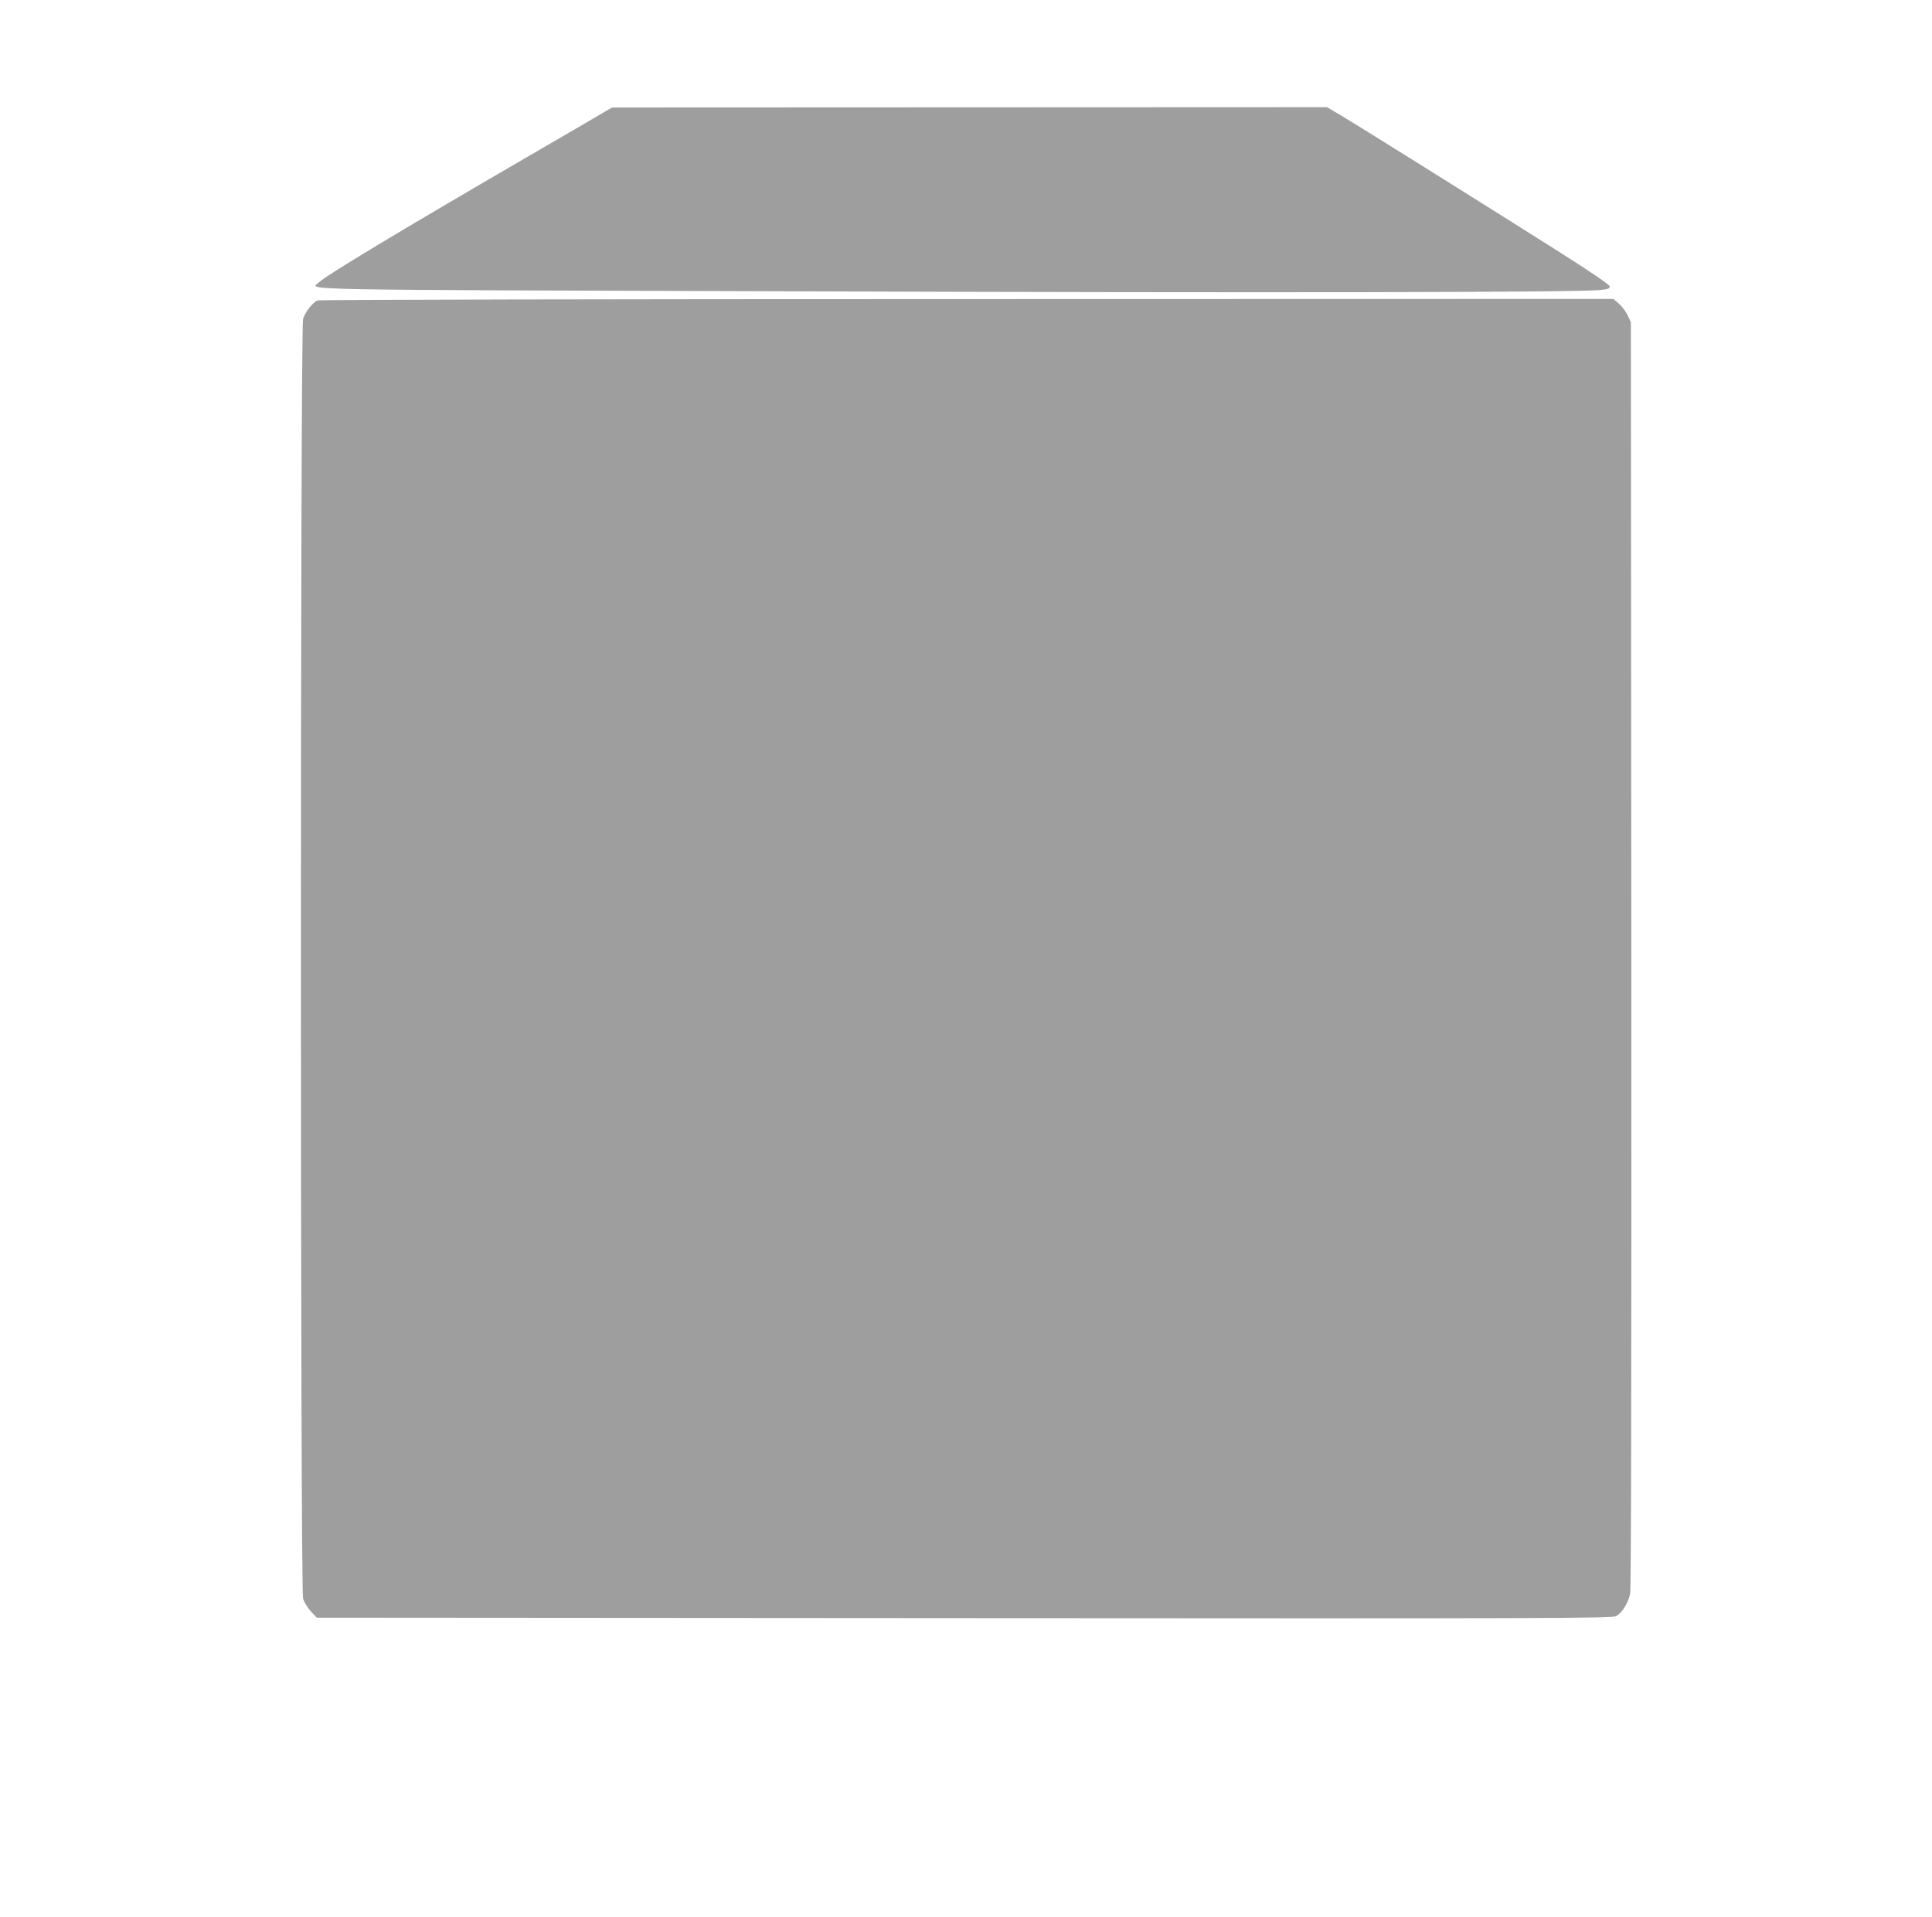 <?xml version="1.0" standalone="no"?>
<!DOCTYPE svg PUBLIC "-//W3C//DTD SVG 20010904//EN"
 "http://www.w3.org/TR/2001/REC-SVG-20010904/DTD/svg10.dtd">
<svg version="1.0" xmlns="http://www.w3.org/2000/svg"
 width="1280pt" height="1270pt" viewBox="0 0 1280 1270"
 preserveAspectRatio="xMidYMid meet">
<g transform="translate(0,1270) scale(0.1,-0.1)"
fill="#9e9e9e" stroke="none">
<path d="M4000 11956 c-30 -18 -266 -156 -525 -306 -837 -487 -1311 -772
-1363 -821 -56 -52 -247 -48 3263 -59 3003 -10 5065 -7 5225 9 52 5 65 9 65
23 0 12 -112 88 -350 239 -495 313 -1366 858 -1452 907 l-71 42 -2369 -1
-2368 -1 -55 -32z"/>
<path d="M2104 10710 c-32 -13 -82 -76 -96 -122 -19 -64 -19 -8413 0 -8477 7
-24 31 -62 52 -85 l39 -41 4288 -3 c3914 -3 4291 -1 4319 13 40 21 81 85 94
149 7 35 9 1326 8 4236 l-3 4185 -21 45 c-11 25 -37 60 -58 78 l-37 32 -4282
-1 c-2355 0 -4291 -4 -4303 -9z"/>
</g>
</svg>
